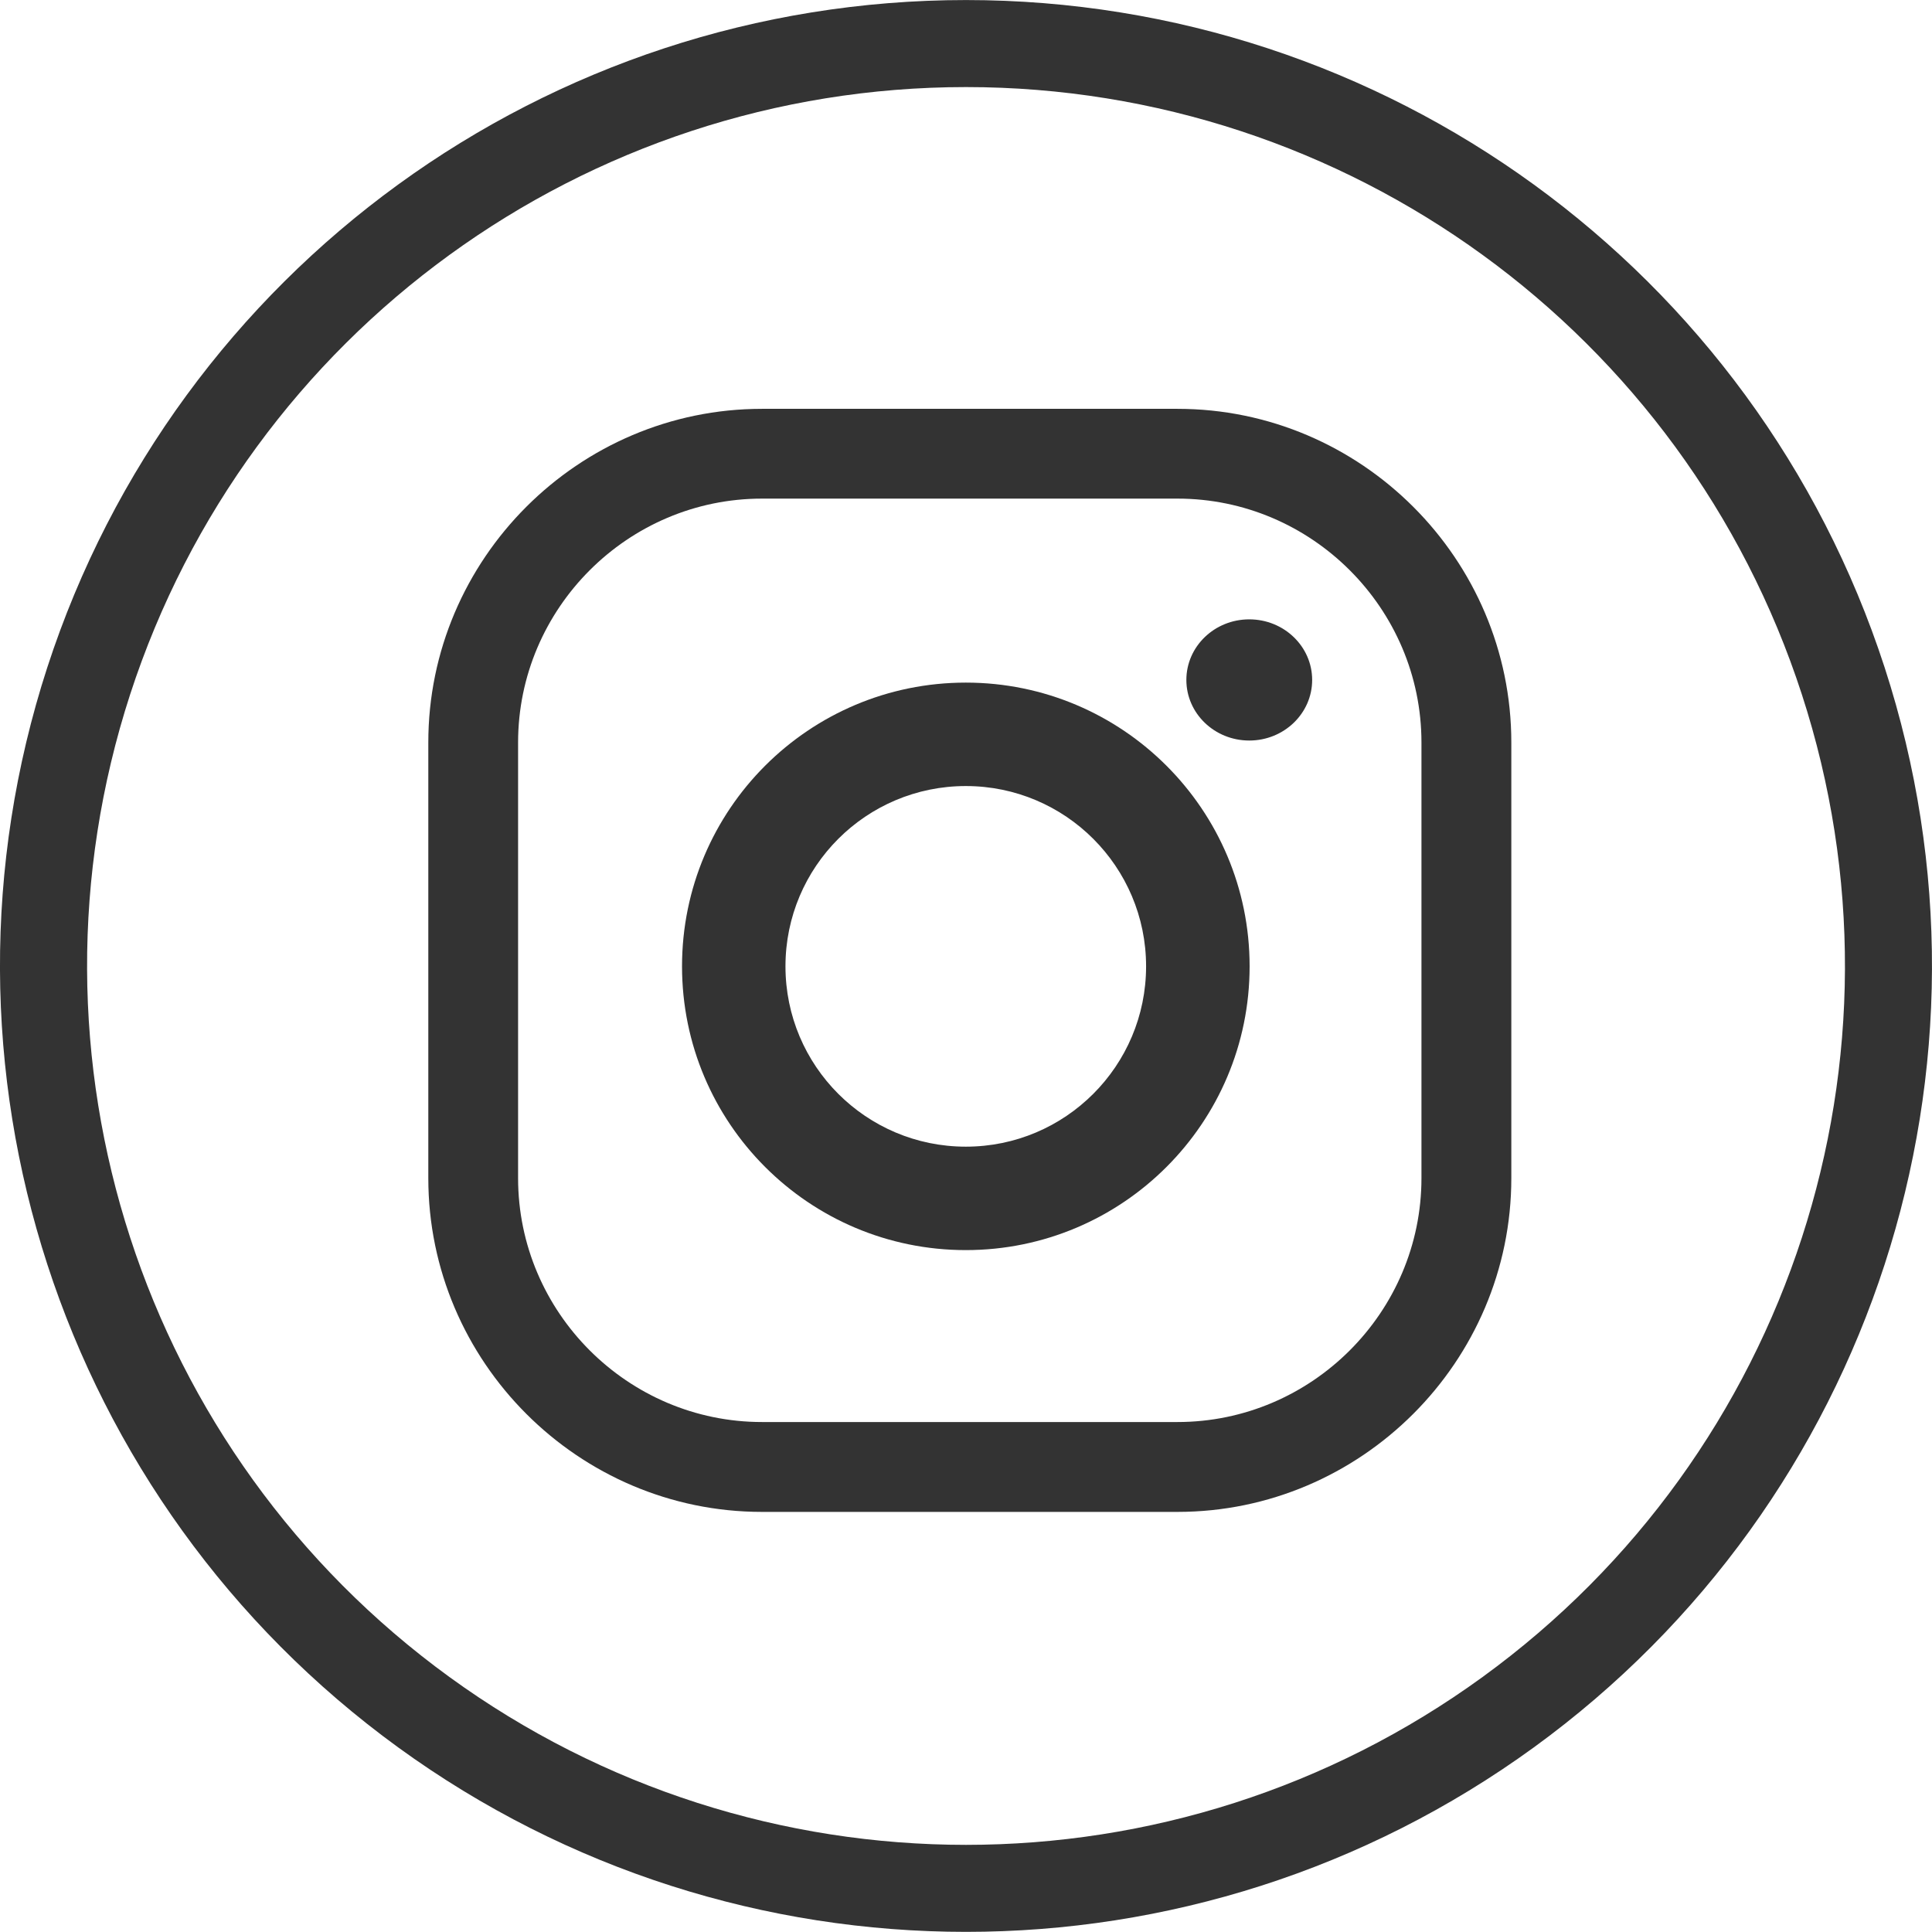 <?xml version="1.0" encoding="UTF-8"?>
<!DOCTYPE svg PUBLIC "-//W3C//DTD SVG 1.0//EN" "http://www.w3.org/TR/2001/REC-SVG-20010904/DTD/svg10.dtd">
<!-- Creator: CorelDRAW X8 -->
<svg xmlns="http://www.w3.org/2000/svg" xml:space="preserve" width="25px" height="25px" version="1.0" style="shape-rendering:geometricPrecision; text-rendering:geometricPrecision; image-rendering:optimizeQuality; fill-rule:evenodd; clip-rule:evenodd"
viewBox="0 0 21778 21777"
 xmlns:xlink="http://www.w3.org/1999/xlink">
 <defs>
  <style type="text/css">
   <![CDATA[
    .fil1 {fill:#333333}
    .fil0 {fill:#333333;fill-rule:nonzero}
   ]]>
  </style>
 </defs>
 <g id="Слой_x0020_1">
  <g id="_1784738960">
   <path class="fil0" d="M21244 7523c1458,4486 -139,9401 -3955,12174 -3816,2772 -8984,2772 -12800,0 -3816,-2773 -5413,-7688 -3956,-12174 1458,-4486 5639,-7523 10356,-7523 4717,0 8898,3037 10355,7523zm-10355 -6542l0 0c-4292,0 -8095,2764 -9422,6846 -1326,4082 127,8553 3599,11076 3472,2523 8174,2523 11646,0 3473,-2523 4926,-6994 3599,-11076 -1325,-4082 -5130,-6846 -9422,-6846z"/>
   <path class="fil1" d="M8589 4608l4684 0c2070,0 3763,1692 3763,3761l0 4911c0,2069 -1693,3762 -3763,3762l-4684 0c-2069,0 -3761,-1693 -3761,-3762l0 -4911c0,-2069 1692,-3761 3761,-3761zm0 1012l4684 0c1512,0 2750,1237 2750,2749l0 4911c0,1512 -1238,2749 -2750,2749l-4684 0c-1512,0 -2749,-1237 -2749,-2749l0 -4911c0,-1512 1237,-2749 2749,-2749z"/>
   <ellipse class="fil1" cx="14082" cy="7664" rx="709" ry="683"/>
   <path class="fil1" d="M10887 7694c1766,0 3199,1432 3199,3198 0,1767 -1433,3199 -3199,3199 -1767,0 -3199,-1432 -3199,-3199 0,-1766 1432,-3198 3199,-3198zm0 1166c1122,0 2032,910 2032,2032 0,1123 -910,2033 -2032,2033 -1123,0 -2033,-910 -2033,-2033 0,-1122 910,-2032 2033,-2032z"/>
  </g>
 </g>
</svg>
